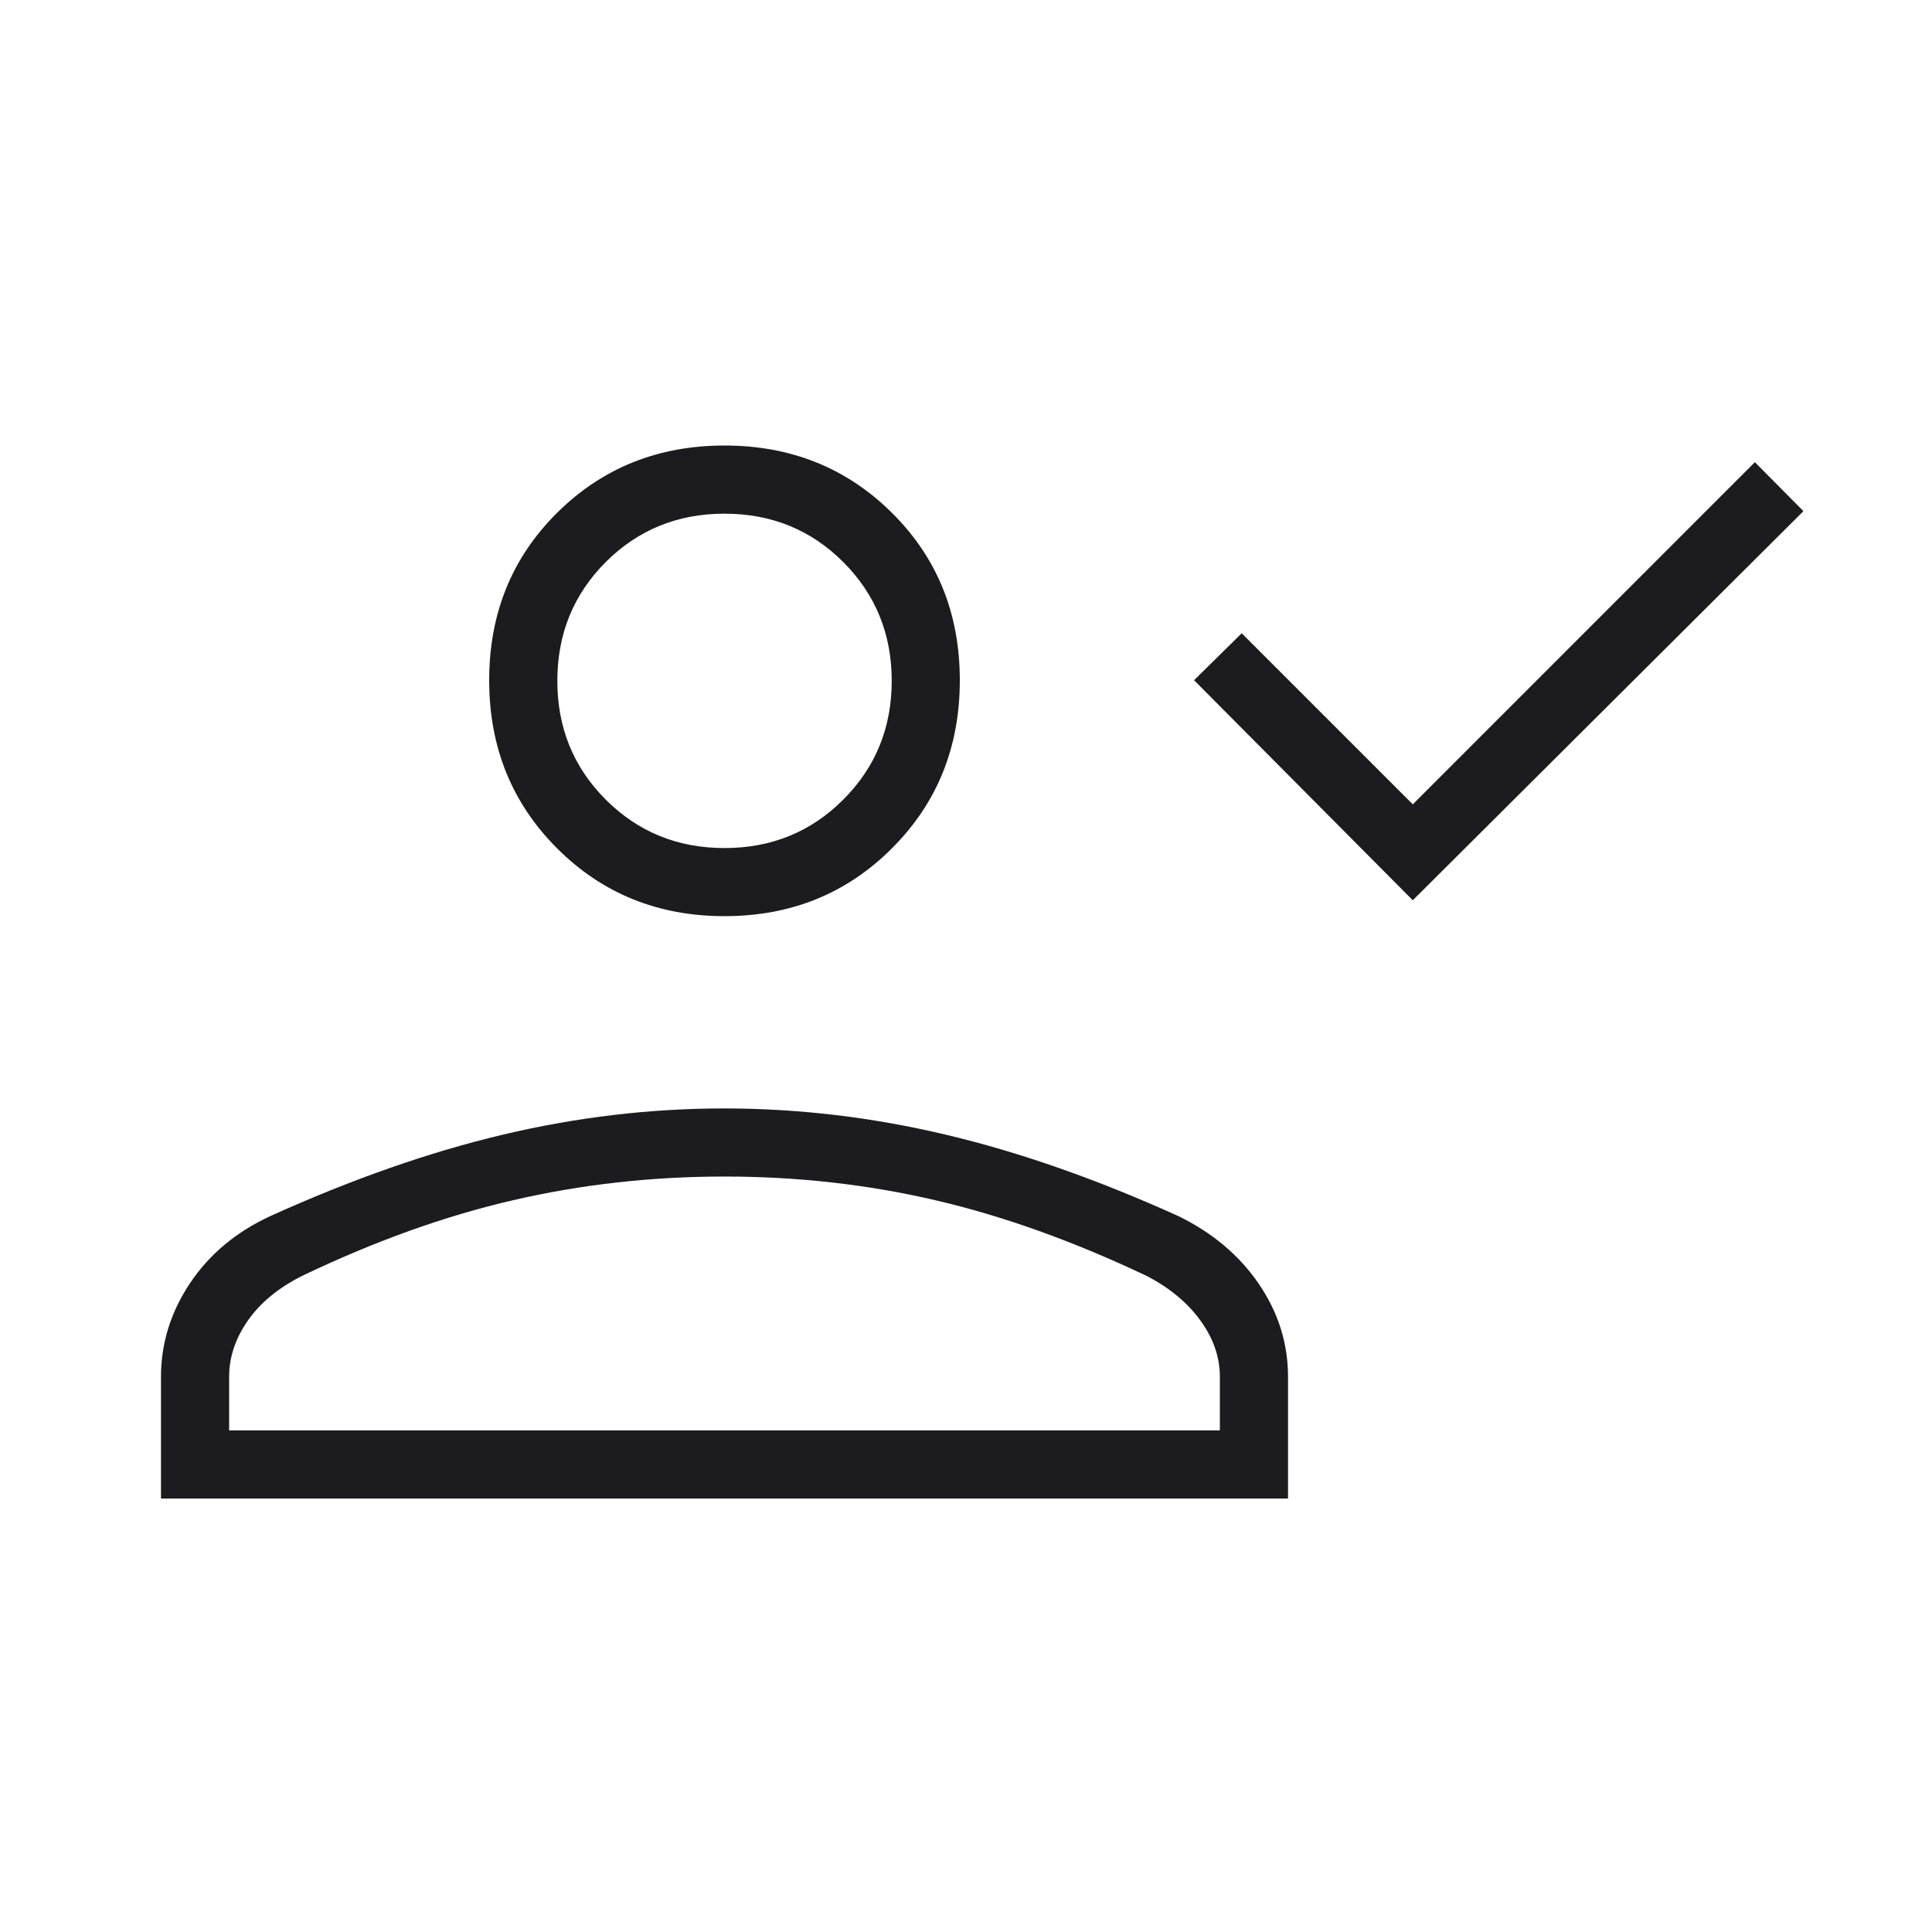 <svg width="40" height="40" viewBox="0 0 40 40" fill="none" xmlns="http://www.w3.org/2000/svg"><g clip-path="url(#clip0_357_2293)"><mask id="mask0_357_2293" style="mask-type:alpha" maskUnits="userSpaceOnUse" x="0" y="0" width="40" height="40"><rect width="40" height="40" fill="#D9D9D9" /></mask><g mask="url(#mask0_357_2293)"><path d="M29.25 18.639L24.722 14.083L25.708 13.111L29.25 16.653L36.333 9.569L37.338 10.583L29.25 18.639ZM15 18.968C13.625 18.968 12.469 18.5 11.533 17.563C10.597 16.627 10.128 15.468 10.128 14.085C10.128 12.703 10.597 11.548 11.533 10.618C12.469 9.689 13.625 9.224 15 9.224C16.375 9.224 17.531 9.689 18.467 10.618C19.404 11.548 19.872 12.703 19.872 14.085C19.872 15.468 19.404 16.627 18.467 17.563C17.531 18.5 16.375 18.968 15 18.968ZM3.333 31.026V28.504C3.333 27.812 3.534 27.166 3.934 26.567C4.335 25.967 4.89 25.504 5.598 25.177C7.284 24.415 8.889 23.852 10.415 23.491C11.941 23.129 13.468 22.949 14.994 22.949C16.521 22.949 18.048 23.129 19.576 23.491C21.104 23.852 22.71 24.415 24.395 25.177C25.104 25.523 25.66 25.991 26.062 26.581C26.465 27.171 26.667 27.812 26.667 28.504V31.026H3.333ZM4.744 29.615H25.256V28.504C25.256 28.099 25.123 27.712 24.855 27.342C24.588 26.972 24.217 26.664 23.741 26.417C22.226 25.698 20.767 25.175 19.364 24.849C17.961 24.522 16.506 24.359 15 24.359C13.494 24.359 12.035 24.522 10.623 24.849C9.21 25.175 7.754 25.698 6.252 26.417C5.763 26.664 5.389 26.972 5.131 27.342C4.873 27.712 4.744 28.099 4.744 28.504V29.615ZM15 17.558C15.971 17.558 16.791 17.224 17.459 16.555C18.127 15.887 18.462 15.067 18.462 14.096C18.462 13.125 18.127 12.306 17.459 11.637C16.791 10.969 15.971 10.635 15 10.635C14.029 10.635 13.21 10.969 12.541 11.637C11.873 12.306 11.539 13.125 11.539 14.096C11.539 15.067 11.873 15.887 12.541 16.555C13.21 17.224 14.029 17.558 15 17.558Z" fill="#1C1B1F" /></g></g><defs><clipPath id="clip0_357_2293"><rect width="40" height="40" fill="white" /></clipPath></defs></svg>